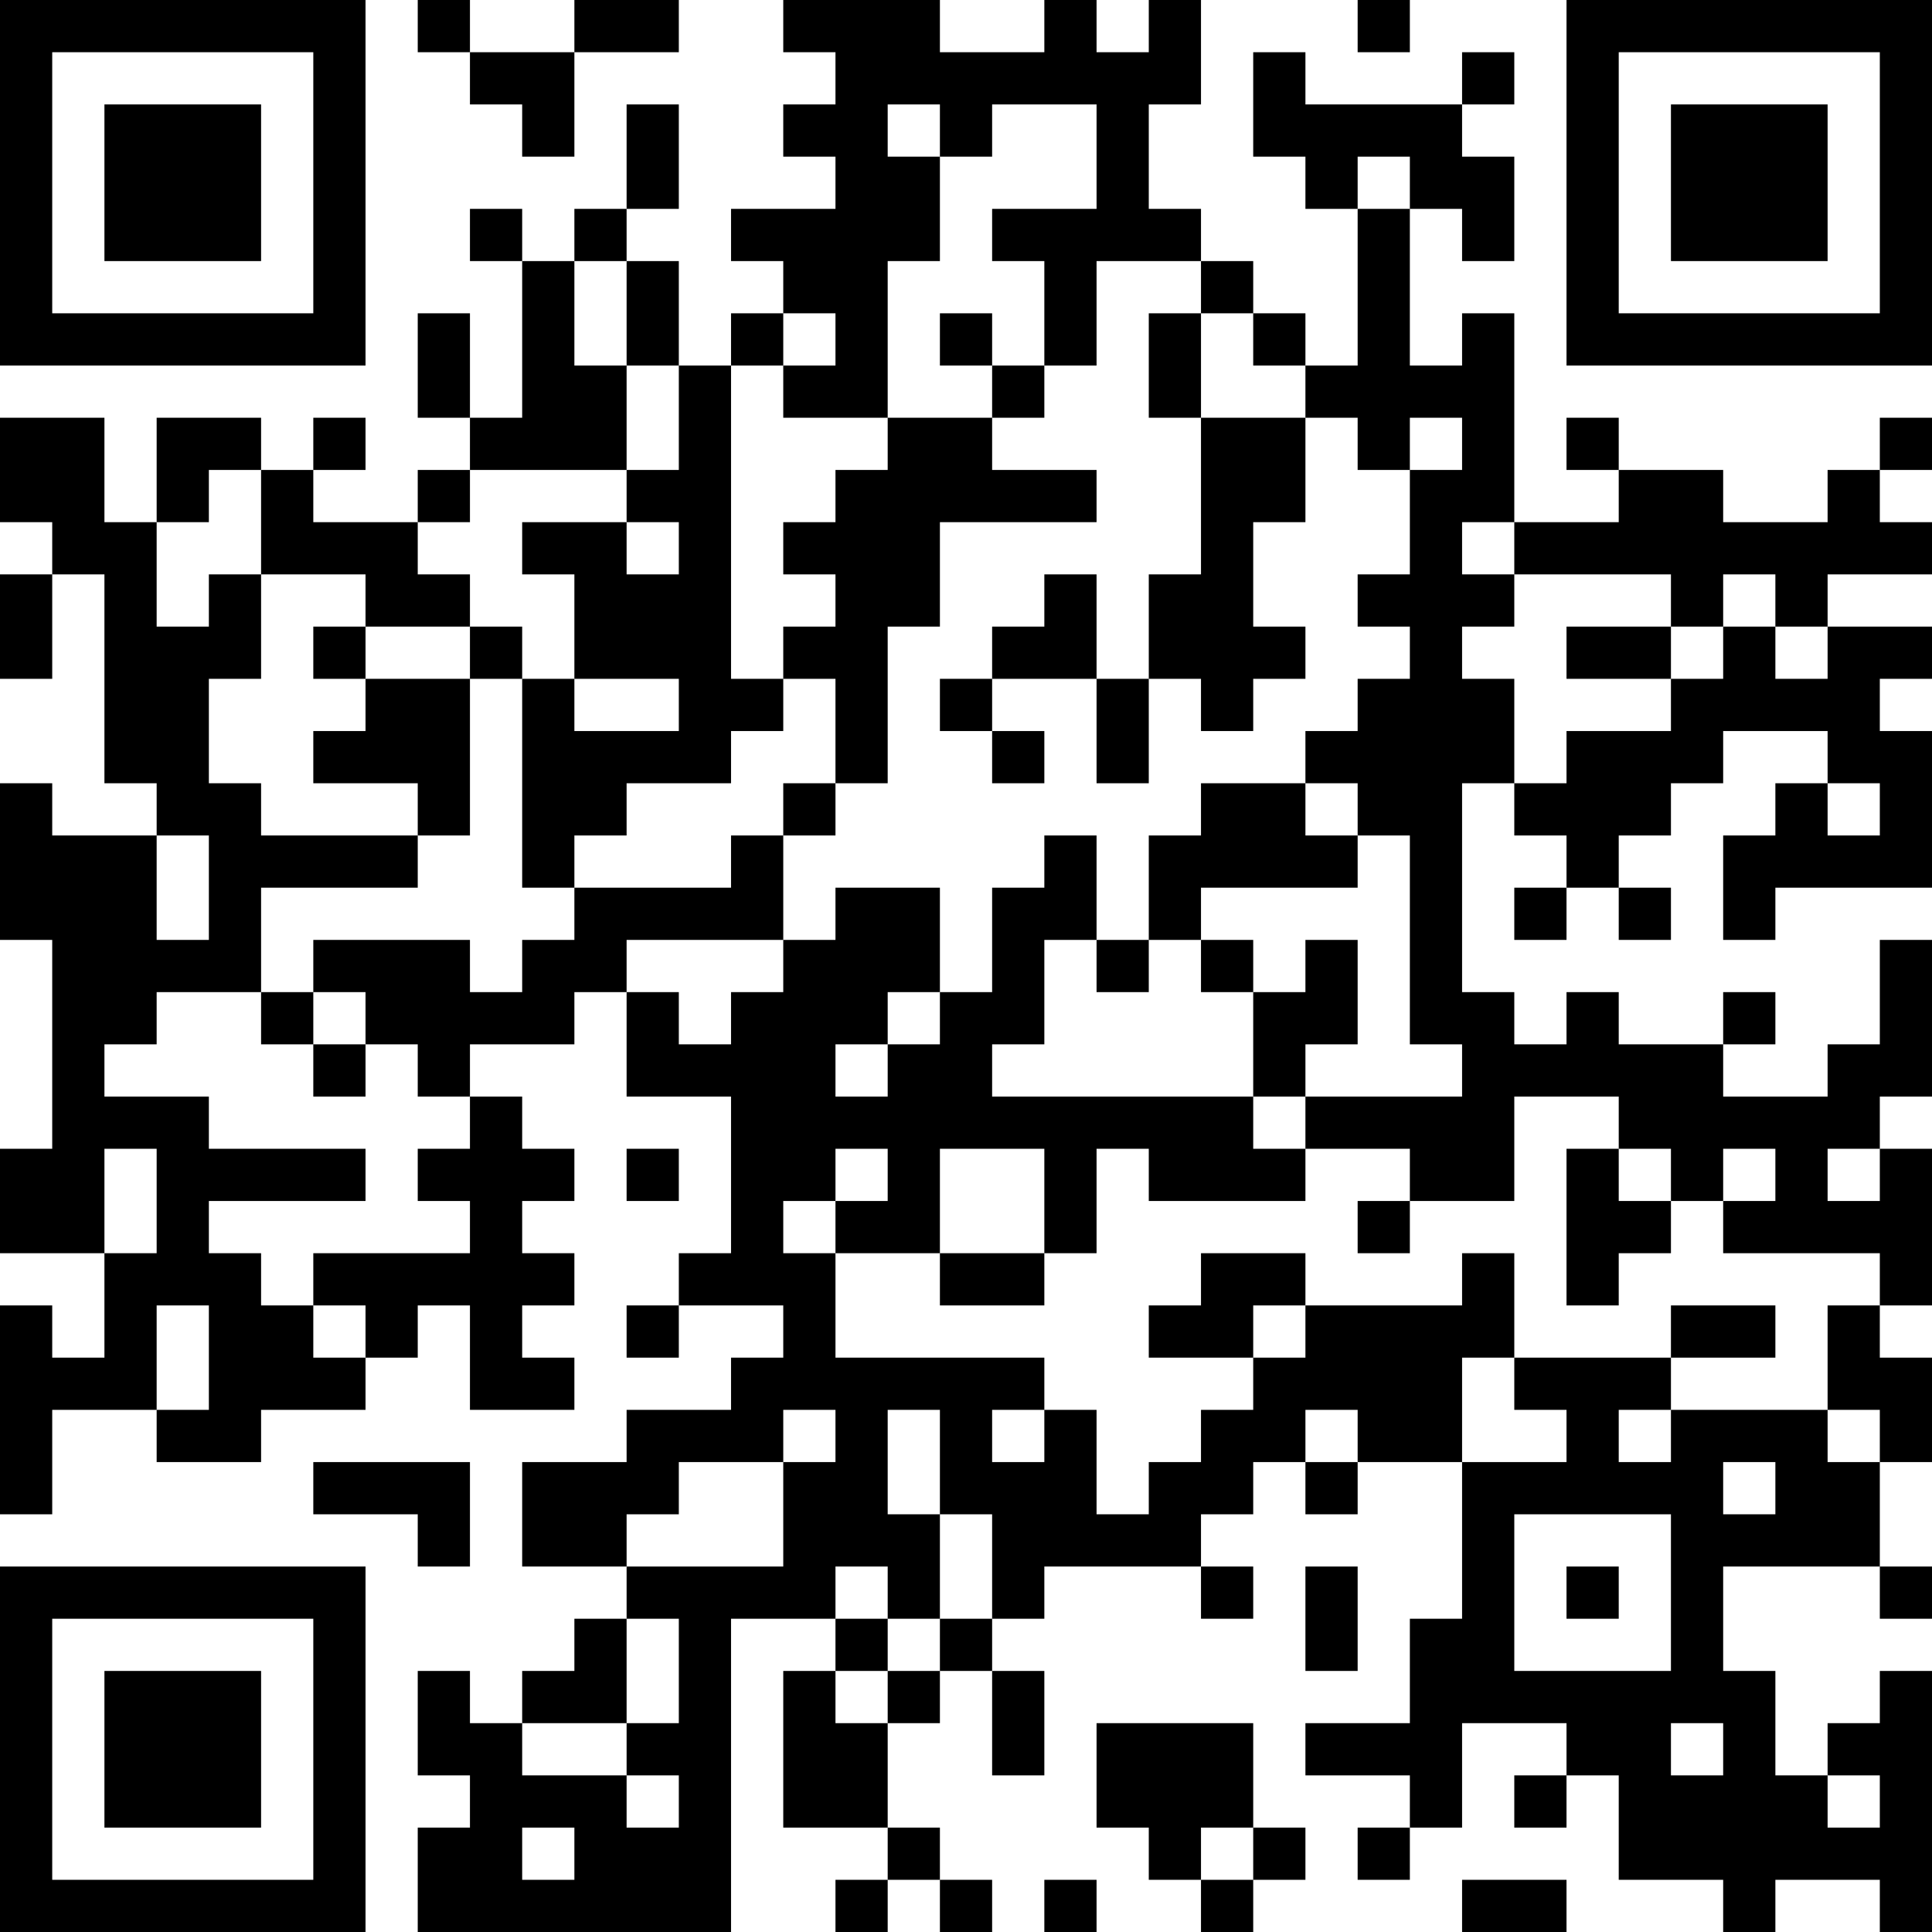 <?xml version="1.0" encoding="UTF-8"?>
<svg xmlns="http://www.w3.org/2000/svg" version="1.1" width="400" height="400" viewBox="0 0 400 400"><rect x="0" y="0" width="400" height="400" fill="#ffffff"/><g transform="scale(10.811)"><g transform="translate(0,0)"><path fill-rule="evenodd" d="M8 0L8 1L9 1L9 2L10 2L10 3L11 3L11 1L13 1L13 0L11 0L11 1L9 1L9 0ZM15 0L15 1L16 1L16 2L15 2L15 3L16 3L16 4L14 4L14 5L15 5L15 6L14 6L14 7L13 7L13 5L12 5L12 4L13 4L13 2L12 2L12 4L11 4L11 5L10 5L10 4L9 4L9 5L10 5L10 8L9 8L9 6L8 6L8 8L9 8L9 9L8 9L8 10L6 10L6 9L7 9L7 8L6 8L6 9L5 9L5 8L3 8L3 10L2 10L2 8L0 8L0 10L1 10L1 11L0 11L0 13L1 13L1 11L2 11L2 15L3 15L3 16L1 16L1 15L0 15L0 18L1 18L1 22L0 22L0 24L2 24L2 26L1 26L1 25L0 25L0 29L1 29L1 27L3 27L3 28L5 28L5 27L7 27L7 26L8 26L8 25L9 25L9 27L11 27L11 26L10 26L10 25L11 25L11 24L10 24L10 23L11 23L11 22L10 22L10 21L9 21L9 20L11 20L11 19L12 19L12 21L14 21L14 24L13 24L13 25L12 25L12 26L13 26L13 25L15 25L15 26L14 26L14 27L12 27L12 28L10 28L10 30L12 30L12 31L11 31L11 32L10 32L10 33L9 33L9 32L8 32L8 34L9 34L9 35L8 35L8 37L14 37L14 31L16 31L16 32L15 32L15 35L17 35L17 36L16 36L16 37L17 37L17 36L18 36L18 37L19 37L19 36L18 36L18 35L17 35L17 33L18 33L18 32L19 32L19 34L20 34L20 32L19 32L19 31L20 31L20 30L23 30L23 31L24 31L24 30L23 30L23 29L24 29L24 28L25 28L25 29L26 29L26 28L28 28L28 31L27 31L27 33L25 33L25 34L27 34L27 35L26 35L26 36L27 36L27 35L28 35L28 33L30 33L30 34L29 34L29 35L30 35L30 34L31 34L31 36L33 36L33 37L34 37L34 36L36 36L36 37L37 37L37 32L36 32L36 33L35 33L35 34L34 34L34 32L33 32L33 30L36 30L36 31L37 31L37 30L36 30L36 28L37 28L37 26L36 26L36 25L37 25L37 22L36 22L36 21L37 21L37 18L36 18L36 20L35 20L35 21L33 21L33 20L34 20L34 19L33 19L33 20L31 20L31 19L30 19L30 20L29 20L29 19L28 19L28 15L29 15L29 16L30 16L30 17L29 17L29 18L30 18L30 17L31 17L31 18L32 18L32 17L31 17L31 16L32 16L32 15L33 15L33 14L35 14L35 15L34 15L34 16L33 16L33 18L34 18L34 17L37 17L37 14L36 14L36 13L37 13L37 12L35 12L35 11L37 11L37 10L36 10L36 9L37 9L37 8L36 8L36 9L35 9L35 10L33 10L33 9L31 9L31 8L30 8L30 9L31 9L31 10L29 10L29 6L28 6L28 7L27 7L27 4L28 4L28 5L29 5L29 3L28 3L28 2L29 2L29 1L28 1L28 2L25 2L25 1L24 1L24 3L25 3L25 4L26 4L26 7L25 7L25 6L24 6L24 5L23 5L23 4L22 4L22 2L23 2L23 0L22 0L22 1L21 1L21 0L20 0L20 1L18 1L18 0ZM26 0L26 1L27 1L27 0ZM17 2L17 3L18 3L18 5L17 5L17 8L15 8L15 7L16 7L16 6L15 6L15 7L14 7L14 13L15 13L15 14L14 14L14 15L12 15L12 16L11 16L11 17L10 17L10 13L11 13L11 14L13 14L13 13L11 13L11 11L10 11L10 10L12 10L12 11L13 11L13 10L12 10L12 9L13 9L13 7L12 7L12 5L11 5L11 7L12 7L12 9L9 9L9 10L8 10L8 11L9 11L9 12L7 12L7 11L5 11L5 9L4 9L4 10L3 10L3 12L4 12L4 11L5 11L5 13L4 13L4 15L5 15L5 16L8 16L8 17L5 17L5 19L3 19L3 20L2 20L2 21L4 21L4 22L7 22L7 23L4 23L4 24L5 24L5 25L6 25L6 26L7 26L7 25L6 25L6 24L9 24L9 23L8 23L8 22L9 22L9 21L8 21L8 20L7 20L7 19L6 19L6 18L9 18L9 19L10 19L10 18L11 18L11 17L14 17L14 16L15 16L15 18L12 18L12 19L13 19L13 20L14 20L14 19L15 19L15 18L16 18L16 17L18 17L18 19L17 19L17 20L16 20L16 21L17 21L17 20L18 20L18 19L19 19L19 17L20 17L20 16L21 16L21 18L20 18L20 20L19 20L19 21L24 21L24 22L25 22L25 23L22 23L22 22L21 22L21 24L20 24L20 22L18 22L18 24L16 24L16 23L17 23L17 22L16 22L16 23L15 23L15 24L16 24L16 26L20 26L20 27L19 27L19 28L20 28L20 27L21 27L21 29L22 29L22 28L23 28L23 27L24 27L24 26L25 26L25 25L28 25L28 24L29 24L29 26L28 26L28 28L30 28L30 27L29 27L29 26L32 26L32 27L31 27L31 28L32 28L32 27L35 27L35 28L36 28L36 27L35 27L35 25L36 25L36 24L33 24L33 23L34 23L34 22L33 22L33 23L32 23L32 22L31 22L31 21L29 21L29 23L27 23L27 22L25 22L25 21L28 21L28 20L27 20L27 16L26 16L26 15L25 15L25 14L26 14L26 13L27 13L27 12L26 12L26 11L27 11L27 9L28 9L28 8L27 8L27 9L26 9L26 8L25 8L25 7L24 7L24 6L23 6L23 5L21 5L21 7L20 7L20 5L19 5L19 4L21 4L21 2L19 2L19 3L18 3L18 2ZM26 3L26 4L27 4L27 3ZM18 6L18 7L19 7L19 8L17 8L17 9L16 9L16 10L15 10L15 11L16 11L16 12L15 12L15 13L16 13L16 15L15 15L15 16L16 16L16 15L17 15L17 12L18 12L18 10L21 10L21 9L19 9L19 8L20 8L20 7L19 7L19 6ZM22 6L22 8L23 8L23 11L22 11L22 13L21 13L21 11L20 11L20 12L19 12L19 13L18 13L18 14L19 14L19 15L20 15L20 14L19 14L19 13L21 13L21 15L22 15L22 13L23 13L23 14L24 14L24 13L25 13L25 12L24 12L24 10L25 10L25 8L23 8L23 6ZM28 10L28 11L29 11L29 12L28 12L28 13L29 13L29 15L30 15L30 14L32 14L32 13L33 13L33 12L34 12L34 13L35 13L35 12L34 12L34 11L33 11L33 12L32 12L32 11L29 11L29 10ZM6 12L6 13L7 13L7 14L6 14L6 15L8 15L8 16L9 16L9 13L10 13L10 12L9 12L9 13L7 13L7 12ZM30 12L30 13L32 13L32 12ZM23 15L23 16L22 16L22 18L21 18L21 19L22 19L22 18L23 18L23 19L24 19L24 21L25 21L25 20L26 20L26 18L25 18L25 19L24 19L24 18L23 18L23 17L26 17L26 16L25 16L25 15ZM35 15L35 16L36 16L36 15ZM3 16L3 18L4 18L4 16ZM5 19L5 20L6 20L6 21L7 21L7 20L6 20L6 19ZM2 22L2 24L3 24L3 22ZM12 22L12 23L13 23L13 22ZM30 22L30 25L31 25L31 24L32 24L32 23L31 23L31 22ZM35 22L35 23L36 23L36 22ZM26 23L26 24L27 24L27 23ZM18 24L18 25L20 25L20 24ZM23 24L23 25L22 25L22 26L24 26L24 25L25 25L25 24ZM3 25L3 27L4 27L4 25ZM32 25L32 26L34 26L34 25ZM15 27L15 28L13 28L13 29L12 29L12 30L15 30L15 28L16 28L16 27ZM17 27L17 29L18 29L18 31L17 31L17 30L16 30L16 31L17 31L17 32L16 32L16 33L17 33L17 32L18 32L18 31L19 31L19 29L18 29L18 27ZM25 27L25 28L26 28L26 27ZM6 28L6 29L8 29L8 30L9 30L9 28ZM33 28L33 29L34 29L34 28ZM29 29L29 32L32 32L32 29ZM25 30L25 32L26 32L26 30ZM30 30L30 31L31 31L31 30ZM12 31L12 33L10 33L10 34L12 34L12 35L13 35L13 34L12 34L12 33L13 33L13 31ZM21 33L21 35L22 35L22 36L23 36L23 37L24 37L24 36L25 36L25 35L24 35L24 33ZM32 33L32 34L33 34L33 33ZM35 34L35 35L36 35L36 34ZM10 35L10 36L11 36L11 35ZM23 35L23 36L24 36L24 35ZM20 36L20 37L21 37L21 36ZM28 36L28 37L30 37L30 36ZM0 0L0 7L7 7L7 0ZM1 1L1 6L6 6L6 1ZM2 2L2 5L5 5L5 2ZM30 0L30 7L37 7L37 0ZM31 1L31 6L36 6L36 1ZM32 2L32 5L35 5L35 2ZM0 30L0 37L7 37L7 30ZM1 31L1 36L6 36L6 31ZM2 32L2 35L5 35L5 32Z" fill="#000000"/></g></g></svg>
